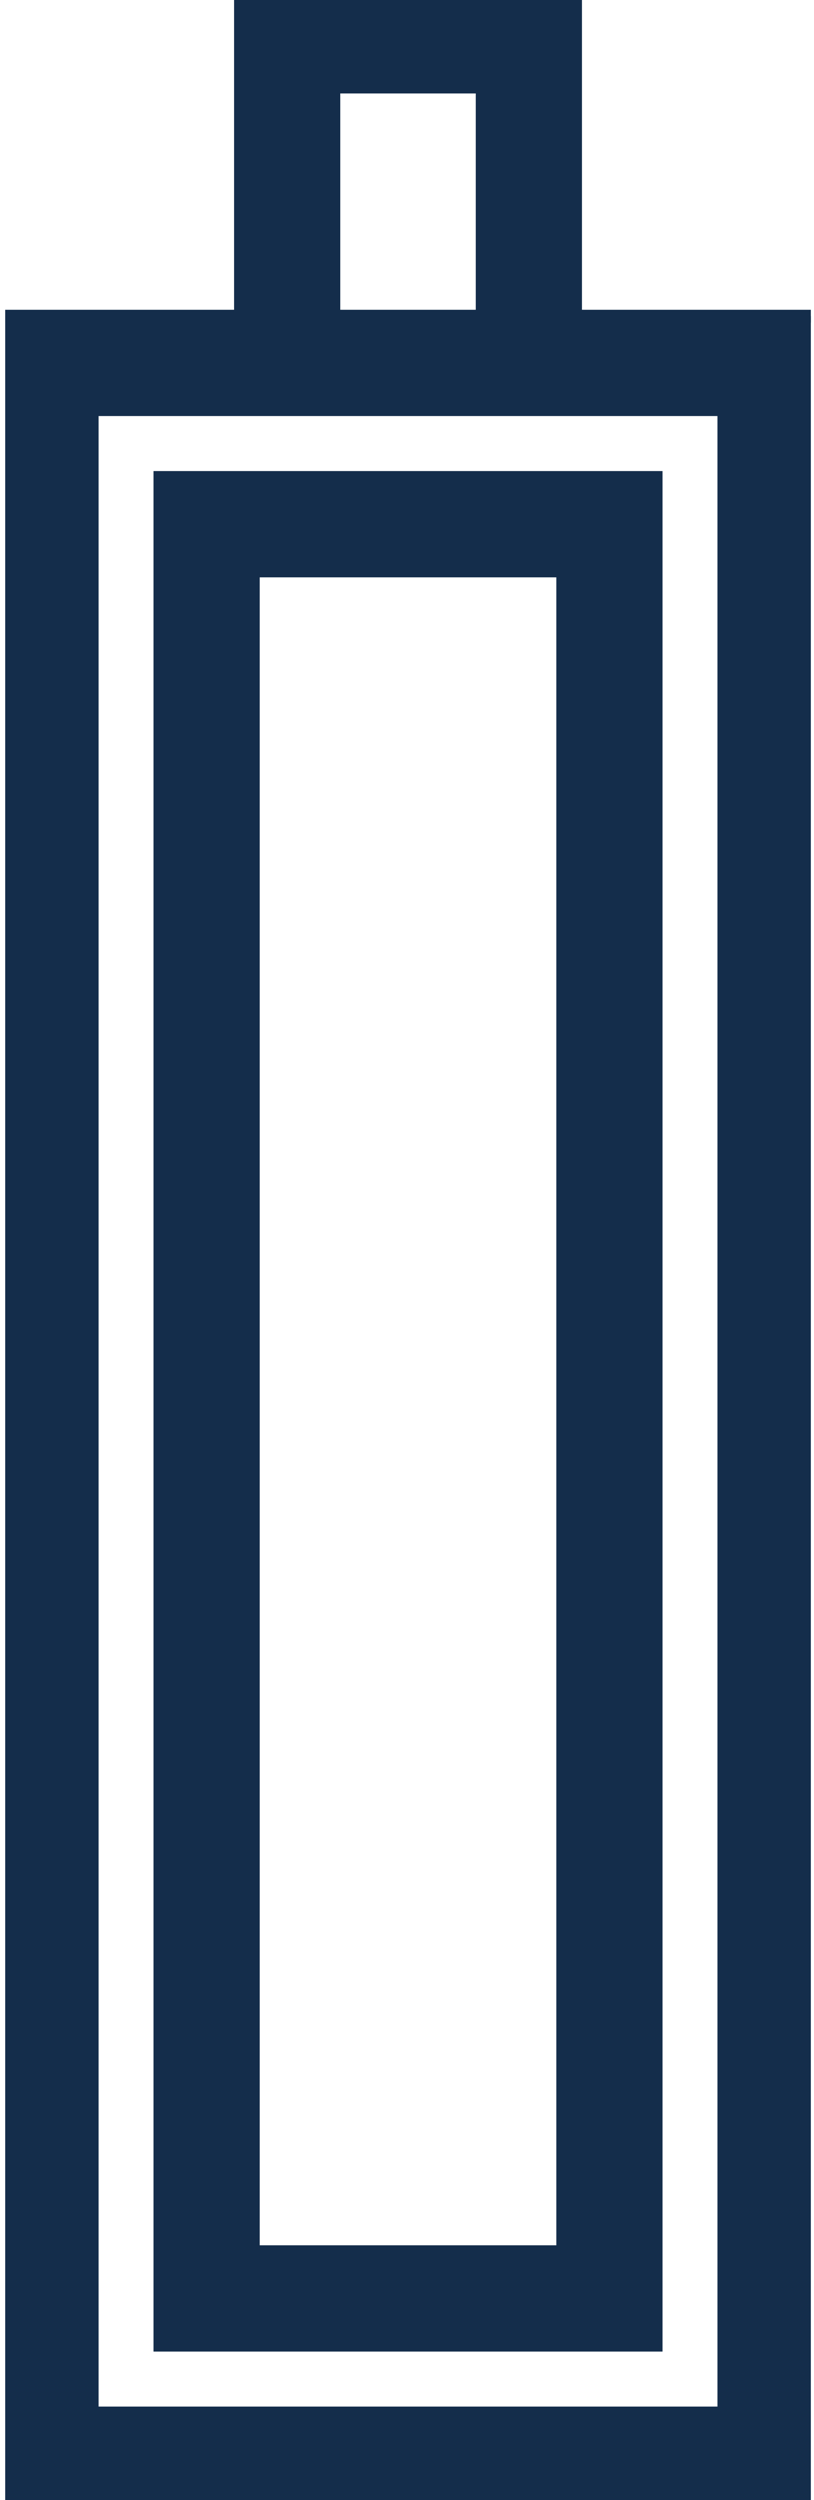 <svg width="127" height="390" viewBox="0 0 127 390" fill="none" xmlns="http://www.w3.org/2000/svg">
<g clip-path="url(#clip0_638_1863)">
<path d="M126.506 49.323H89.798V0V-1H88.798H38.52H37.52V0V49.323H0.811H-0.189V50.323V390V391H0.811H126.506H127.506V390V50.323V49.323H126.506ZM52.089 13.581H75.228V49.323H52.089V13.581ZM112.937 376.419H14.381V63.903H112.937V376.419Z" fill="#142D4B" stroke="#142D4B" stroke-width="2"/>
<path d="M24.95 364.839V365.839H25.95H101.367H102.367V364.839V75.484V74.484H101.367H25.95H24.95V75.484V364.839ZM39.52 89.064H87.798V351.258H39.52V89.064Z" fill="#142D4B" stroke="#142D4B" stroke-width="2"/>
</g>
<defs>
<clipPath id="clip0_638_1863">
<rect width="125.695" height="390" fill="white" transform="translate(0.811)"/>
</clipPath>
</defs>
</svg>
